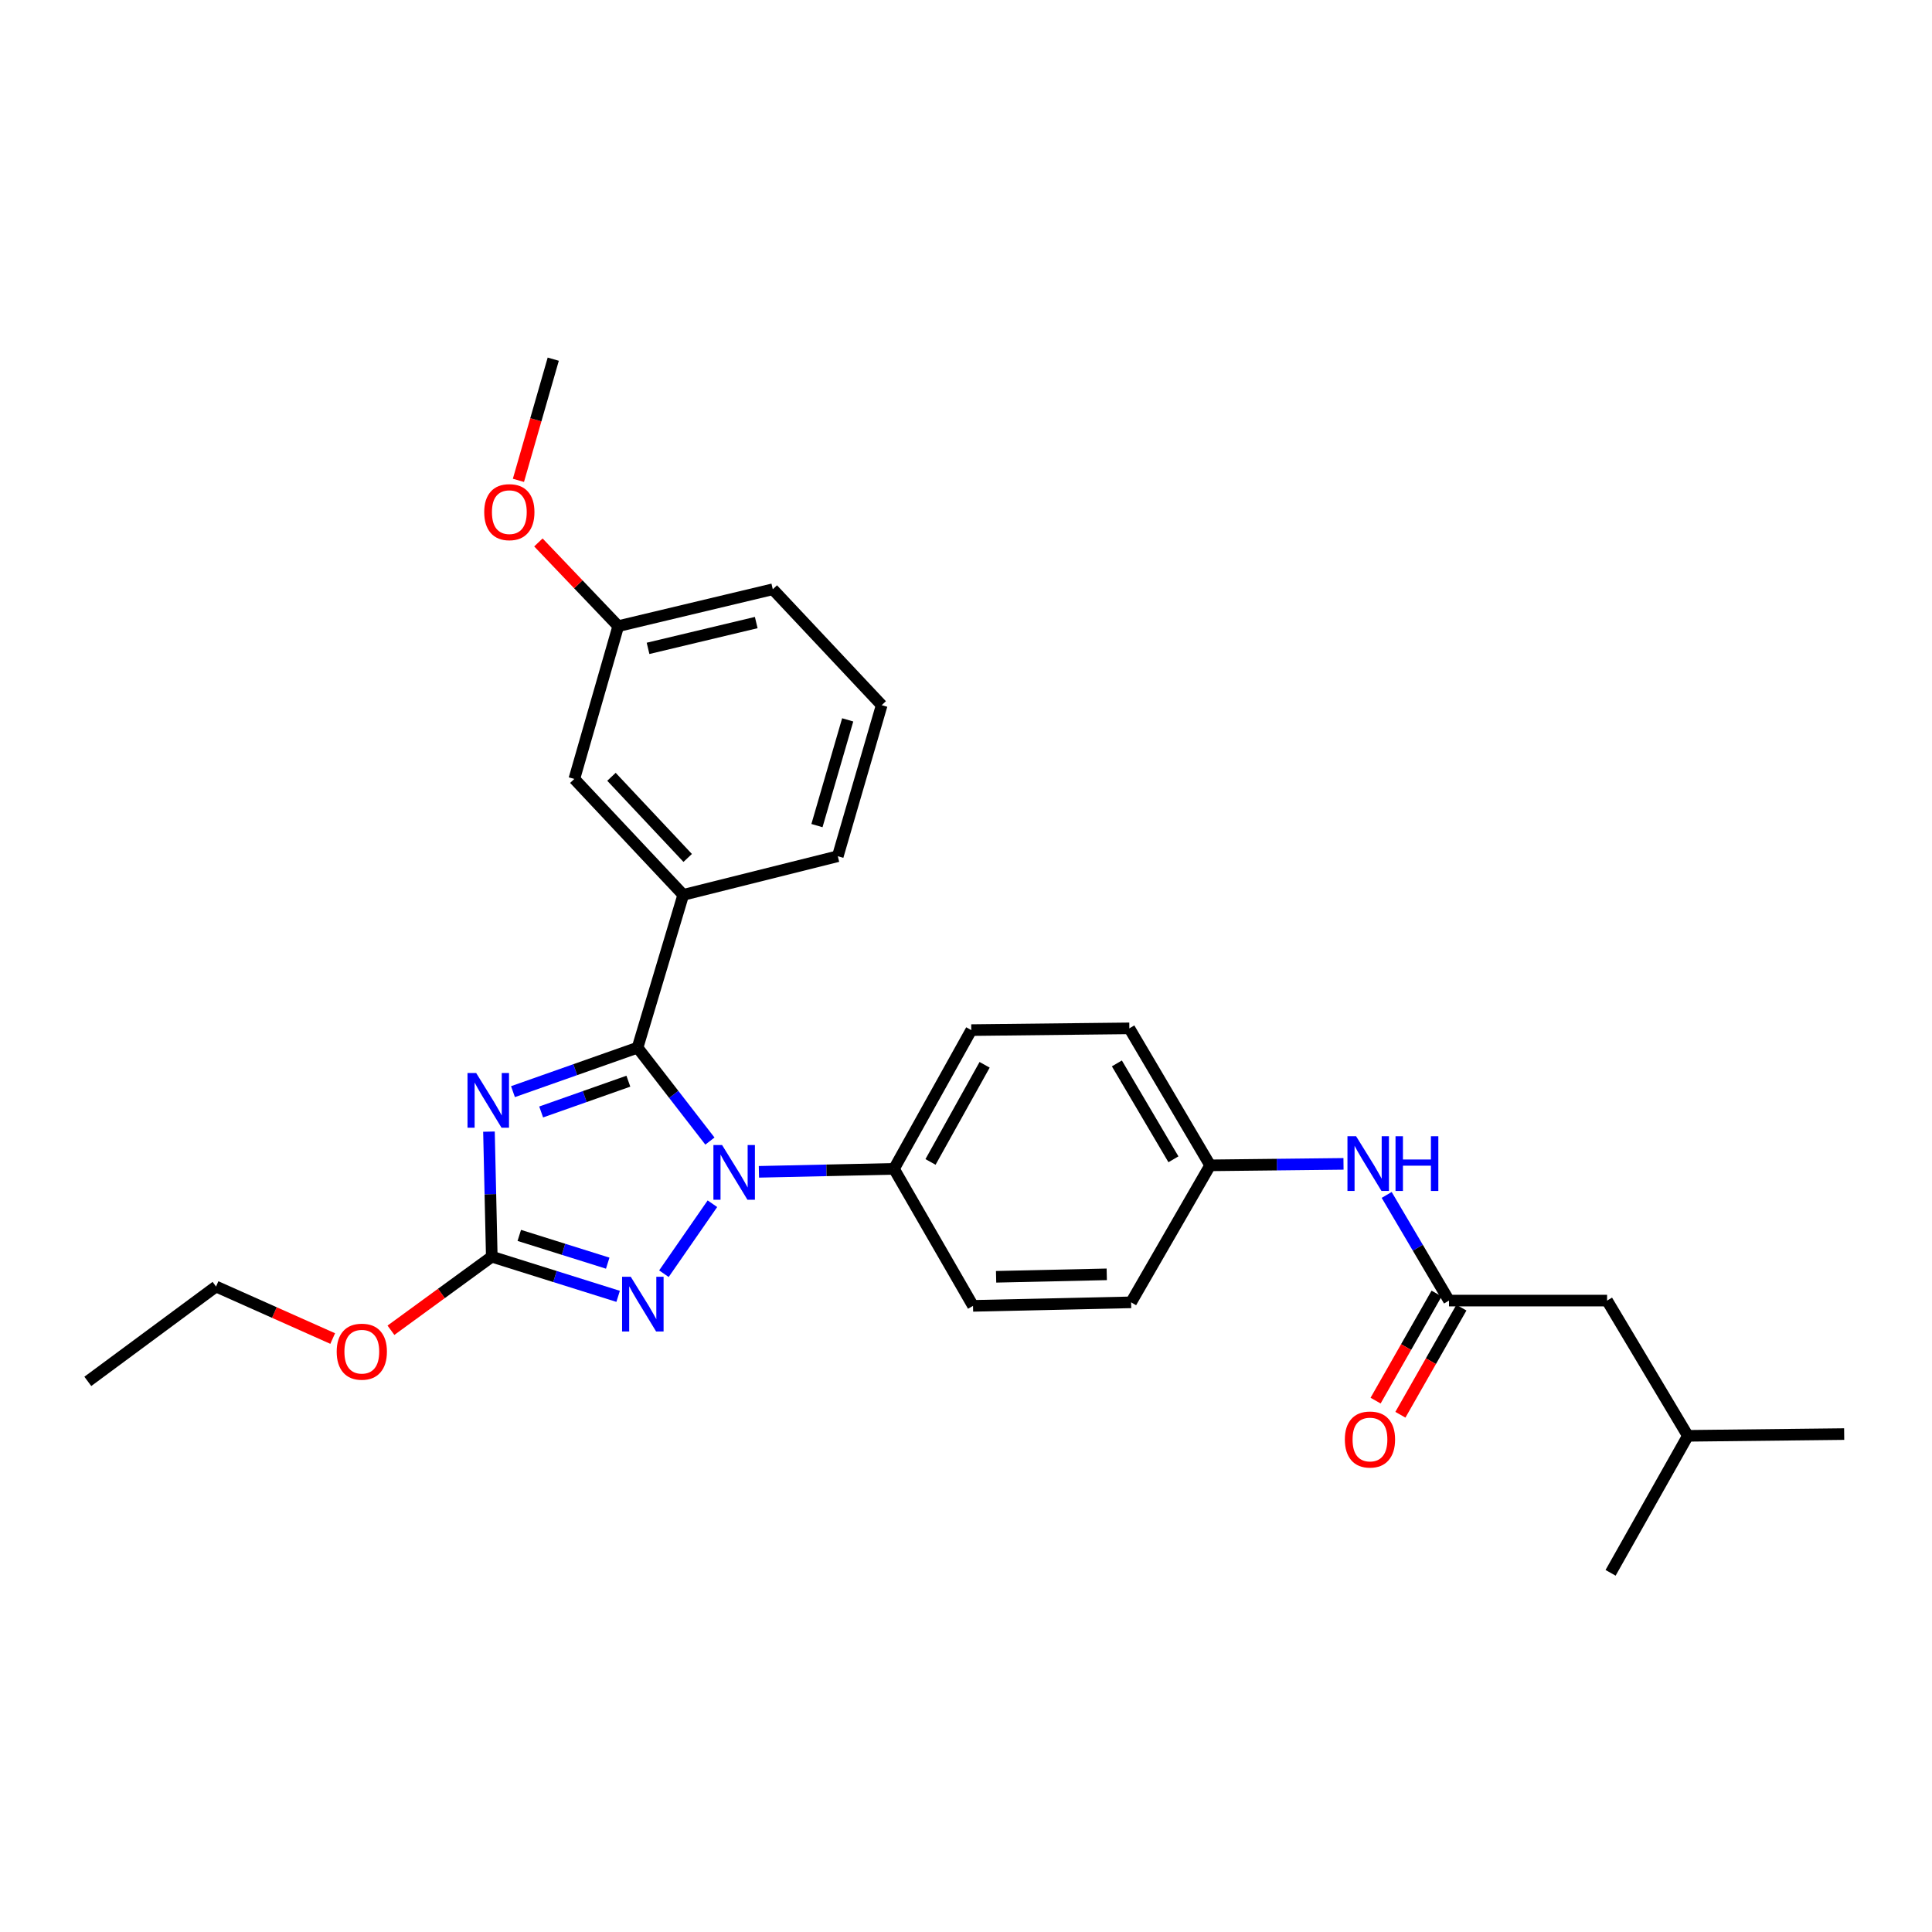 <?xml version='1.0' encoding='iso-8859-1'?>
<svg version='1.1' baseProfile='full'
              xmlns='http://www.w3.org/2000/svg'
                      xmlns:rdkit='http://www.rdkit.org/xml'
                      xmlns:xlink='http://www.w3.org/1999/xlink'
                  xml:space='preserve'
width='1000px' height='1000px' viewBox='0 0 1000 1000'>
<!-- END OF HEADER -->
<rect style='opacity:1.0;fill:#FFFFFF;stroke:none' width='1000' height='1000' x='0' y='0'> </rect>
<path class='bond-0' d='M 831.822,673.18 L 873.636,743.181' style='fill:none;fill-rule:evenodd;stroke:#000000;stroke-width:6px;stroke-linecap:butt;stroke-linejoin:miter;stroke-opacity:1' />
<path class='bond-1' d='M 831.822,673.18 L 750.002,673.18' style='fill:none;fill-rule:evenodd;stroke:#000000;stroke-width:6px;stroke-linecap:butt;stroke-linejoin:miter;stroke-opacity:1' />
<path class='bond-2' d='M 717.746,618.494 L 733.874,645.837' style='fill:none;fill-rule:evenodd;stroke:#0000FF;stroke-width:6px;stroke-linecap:butt;stroke-linejoin:miter;stroke-opacity:1' />
<path class='bond-2' d='M 733.874,645.837 L 750.002,673.18' style='fill:none;fill-rule:evenodd;stroke:#000000;stroke-width:6px;stroke-linecap:butt;stroke-linejoin:miter;stroke-opacity:1' />
<path class='bond-3' d='M 695.395,602.417 L 660.881,602.798' style='fill:none;fill-rule:evenodd;stroke:#0000FF;stroke-width:6px;stroke-linecap:butt;stroke-linejoin:miter;stroke-opacity:1' />
<path class='bond-3' d='M 660.881,602.798 L 626.368,603.179' style='fill:none;fill-rule:evenodd;stroke:#000000;stroke-width:6px;stroke-linecap:butt;stroke-linejoin:miter;stroke-opacity:1' />
<path class='bond-4' d='M 743.582,669.523 L 727.794,697.242' style='fill:none;fill-rule:evenodd;stroke:#000000;stroke-width:6px;stroke-linecap:butt;stroke-linejoin:miter;stroke-opacity:1' />
<path class='bond-4' d='M 727.794,697.242 L 712.006,724.96' style='fill:none;fill-rule:evenodd;stroke:#FF0000;stroke-width:6px;stroke-linecap:butt;stroke-linejoin:miter;stroke-opacity:1' />
<path class='bond-4' d='M 756.421,676.836 L 740.633,704.554' style='fill:none;fill-rule:evenodd;stroke:#000000;stroke-width:6px;stroke-linecap:butt;stroke-linejoin:miter;stroke-opacity:1' />
<path class='bond-4' d='M 740.633,704.554 L 724.844,732.273' style='fill:none;fill-rule:evenodd;stroke:#FF0000;stroke-width:6px;stroke-linecap:butt;stroke-linejoin:miter;stroke-opacity:1' />
<path class='bond-5' d='M 873.636,743.181 L 954.545,742.278' style='fill:none;fill-rule:evenodd;stroke:#000000;stroke-width:6px;stroke-linecap:butt;stroke-linejoin:miter;stroke-opacity:1' />
<path class='bond-6' d='M 873.636,743.181 L 833.636,814.092' style='fill:none;fill-rule:evenodd;stroke:#000000;stroke-width:6px;stroke-linecap:butt;stroke-linejoin:miter;stroke-opacity:1' />
<path class='bond-7' d='M 368.747,623.049 L 343.643,659.262' style='fill:none;fill-rule:evenodd;stroke:#0000FF;stroke-width:6px;stroke-linecap:butt;stroke-linejoin:miter;stroke-opacity:1' />
<path class='bond-8' d='M 367.45,590.614 L 348.723,566.444' style='fill:none;fill-rule:evenodd;stroke:#0000FF;stroke-width:6px;stroke-linecap:butt;stroke-linejoin:miter;stroke-opacity:1' />
<path class='bond-8' d='M 348.723,566.444 L 329.997,542.273' style='fill:none;fill-rule:evenodd;stroke:#000000;stroke-width:6px;stroke-linecap:butt;stroke-linejoin:miter;stroke-opacity:1' />
<path class='bond-9' d='M 392.811,606.534 L 427.768,605.768' style='fill:none;fill-rule:evenodd;stroke:#0000FF;stroke-width:6px;stroke-linecap:butt;stroke-linejoin:miter;stroke-opacity:1' />
<path class='bond-9' d='M 427.768,605.768 L 462.726,605.001' style='fill:none;fill-rule:evenodd;stroke:#000000;stroke-width:6px;stroke-linecap:butt;stroke-linejoin:miter;stroke-opacity:1' />
<path class='bond-10' d='M 319.942,670.987 L 287.244,660.723' style='fill:none;fill-rule:evenodd;stroke:#0000FF;stroke-width:6px;stroke-linecap:butt;stroke-linejoin:miter;stroke-opacity:1' />
<path class='bond-10' d='M 287.244,660.723 L 254.546,650.459' style='fill:none;fill-rule:evenodd;stroke:#000000;stroke-width:6px;stroke-linecap:butt;stroke-linejoin:miter;stroke-opacity:1' />
<path class='bond-10' d='M 314.557,653.811 L 291.669,646.626' style='fill:none;fill-rule:evenodd;stroke:#0000FF;stroke-width:6px;stroke-linecap:butt;stroke-linejoin:miter;stroke-opacity:1' />
<path class='bond-10' d='M 291.669,646.626 L 268.78,639.441' style='fill:none;fill-rule:evenodd;stroke:#000000;stroke-width:6px;stroke-linecap:butt;stroke-linejoin:miter;stroke-opacity:1' />
<path class='bond-11' d='M 254.546,650.459 L 253.817,618.096' style='fill:none;fill-rule:evenodd;stroke:#000000;stroke-width:6px;stroke-linecap:butt;stroke-linejoin:miter;stroke-opacity:1' />
<path class='bond-11' d='M 253.817,618.096 L 253.088,585.733' style='fill:none;fill-rule:evenodd;stroke:#0000FF;stroke-width:6px;stroke-linecap:butt;stroke-linejoin:miter;stroke-opacity:1' />
<path class='bond-12' d='M 254.546,650.459 L 228.449,669.5' style='fill:none;fill-rule:evenodd;stroke:#000000;stroke-width:6px;stroke-linecap:butt;stroke-linejoin:miter;stroke-opacity:1' />
<path class='bond-12' d='M 228.449,669.5 L 202.352,688.541' style='fill:none;fill-rule:evenodd;stroke:#FF0000;stroke-width:6px;stroke-linecap:butt;stroke-linejoin:miter;stroke-opacity:1' />
<path class='bond-13' d='M 265.512,565.035 L 297.755,553.654' style='fill:none;fill-rule:evenodd;stroke:#0000FF;stroke-width:6px;stroke-linecap:butt;stroke-linejoin:miter;stroke-opacity:1' />
<path class='bond-13' d='M 297.755,553.654 L 329.997,542.273' style='fill:none;fill-rule:evenodd;stroke:#000000;stroke-width:6px;stroke-linecap:butt;stroke-linejoin:miter;stroke-opacity:1' />
<path class='bond-13' d='M 280.103,575.553 L 302.673,567.587' style='fill:none;fill-rule:evenodd;stroke:#0000FF;stroke-width:6px;stroke-linecap:butt;stroke-linejoin:miter;stroke-opacity:1' />
<path class='bond-13' d='M 302.673,567.587 L 325.242,559.62' style='fill:none;fill-rule:evenodd;stroke:#000000;stroke-width:6px;stroke-linecap:butt;stroke-linejoin:miter;stroke-opacity:1' />
<path class='bond-14' d='M 329.997,542.273 L 353.637,463.186' style='fill:none;fill-rule:evenodd;stroke:#000000;stroke-width:6px;stroke-linecap:butt;stroke-linejoin:miter;stroke-opacity:1' />
<path class='bond-15' d='M 172.205,692.829 L 142.012,679.368' style='fill:none;fill-rule:evenodd;stroke:#FF0000;stroke-width:6px;stroke-linecap:butt;stroke-linejoin:miter;stroke-opacity:1' />
<path class='bond-15' d='M 142.012,679.368 L 111.819,665.907' style='fill:none;fill-rule:evenodd;stroke:#000000;stroke-width:6px;stroke-linecap:butt;stroke-linejoin:miter;stroke-opacity:1' />
<path class='bond-16' d='M 626.368,603.179 L 584.546,532.275' style='fill:none;fill-rule:evenodd;stroke:#000000;stroke-width:6px;stroke-linecap:butt;stroke-linejoin:miter;stroke-opacity:1' />
<path class='bond-16' d='M 607.368,600.05 L 578.093,550.417' style='fill:none;fill-rule:evenodd;stroke:#000000;stroke-width:6px;stroke-linecap:butt;stroke-linejoin:miter;stroke-opacity:1' />
<path class='bond-17' d='M 626.368,603.179 L 585.457,674.091' style='fill:none;fill-rule:evenodd;stroke:#000000;stroke-width:6px;stroke-linecap:butt;stroke-linejoin:miter;stroke-opacity:1' />
<path class='bond-18' d='M 111.819,665.907 L 45.455,715.001' style='fill:none;fill-rule:evenodd;stroke:#000000;stroke-width:6px;stroke-linecap:butt;stroke-linejoin:miter;stroke-opacity:1' />
<path class='bond-19' d='M 353.637,463.186 L 297.27,403.183' style='fill:none;fill-rule:evenodd;stroke:#000000;stroke-width:6px;stroke-linecap:butt;stroke-linejoin:miter;stroke-opacity:1' />
<path class='bond-19' d='M 355.951,444.069 L 316.494,402.067' style='fill:none;fill-rule:evenodd;stroke:#000000;stroke-width:6px;stroke-linecap:butt;stroke-linejoin:miter;stroke-opacity:1' />
<path class='bond-20' d='M 353.637,463.186 L 433.636,443.182' style='fill:none;fill-rule:evenodd;stroke:#000000;stroke-width:6px;stroke-linecap:butt;stroke-linejoin:miter;stroke-opacity:1' />
<path class='bond-21' d='M 297.27,403.183 L 319.999,324.087' style='fill:none;fill-rule:evenodd;stroke:#000000;stroke-width:6px;stroke-linecap:butt;stroke-linejoin:miter;stroke-opacity:1' />
<path class='bond-22' d='M 319.999,324.087 L 299.337,302.428' style='fill:none;fill-rule:evenodd;stroke:#000000;stroke-width:6px;stroke-linecap:butt;stroke-linejoin:miter;stroke-opacity:1' />
<path class='bond-22' d='M 299.337,302.428 L 278.674,280.77' style='fill:none;fill-rule:evenodd;stroke:#FF0000;stroke-width:6px;stroke-linecap:butt;stroke-linejoin:miter;stroke-opacity:1' />
<path class='bond-23' d='M 319.999,324.087 L 399.998,305.002' style='fill:none;fill-rule:evenodd;stroke:#000000;stroke-width:6px;stroke-linecap:butt;stroke-linejoin:miter;stroke-opacity:1' />
<path class='bond-23' d='M 335.427,335.596 L 391.426,322.237' style='fill:none;fill-rule:evenodd;stroke:#000000;stroke-width:6px;stroke-linecap:butt;stroke-linejoin:miter;stroke-opacity:1' />
<path class='bond-24' d='M 268.339,248.626 L 277.35,217.267' style='fill:none;fill-rule:evenodd;stroke:#FF0000;stroke-width:6px;stroke-linecap:butt;stroke-linejoin:miter;stroke-opacity:1' />
<path class='bond-24' d='M 277.35,217.267 L 286.361,185.908' style='fill:none;fill-rule:evenodd;stroke:#000000;stroke-width:6px;stroke-linecap:butt;stroke-linejoin:miter;stroke-opacity:1' />
<path class='bond-25' d='M 433.636,443.182 L 456.364,364.997' style='fill:none;fill-rule:evenodd;stroke:#000000;stroke-width:6px;stroke-linecap:butt;stroke-linejoin:miter;stroke-opacity:1' />
<path class='bond-25' d='M 422.857,427.33 L 438.767,372.601' style='fill:none;fill-rule:evenodd;stroke:#000000;stroke-width:6px;stroke-linecap:butt;stroke-linejoin:miter;stroke-opacity:1' />
<path class='bond-26' d='M 456.364,364.997 L 399.998,305.002' style='fill:none;fill-rule:evenodd;stroke:#000000;stroke-width:6px;stroke-linecap:butt;stroke-linejoin:miter;stroke-opacity:1' />
<path class='bond-27' d='M 584.546,532.275 L 502.725,533.178' style='fill:none;fill-rule:evenodd;stroke:#000000;stroke-width:6px;stroke-linecap:butt;stroke-linejoin:miter;stroke-opacity:1' />
<path class='bond-28' d='M 585.457,674.091 L 503.636,675.913' style='fill:none;fill-rule:evenodd;stroke:#000000;stroke-width:6px;stroke-linecap:butt;stroke-linejoin:miter;stroke-opacity:1' />
<path class='bond-28' d='M 572.855,659.593 L 515.58,660.868' style='fill:none;fill-rule:evenodd;stroke:#000000;stroke-width:6px;stroke-linecap:butt;stroke-linejoin:miter;stroke-opacity:1' />
<path class='bond-29' d='M 462.726,605.001 L 503.636,675.913' style='fill:none;fill-rule:evenodd;stroke:#000000;stroke-width:6px;stroke-linecap:butt;stroke-linejoin:miter;stroke-opacity:1' />
<path class='bond-30' d='M 462.726,605.001 L 502.725,533.178' style='fill:none;fill-rule:evenodd;stroke:#000000;stroke-width:6px;stroke-linecap:butt;stroke-linejoin:miter;stroke-opacity:1' />
<path class='bond-30' d='M 481.634,601.417 L 509.634,551.14' style='fill:none;fill-rule:evenodd;stroke:#000000;stroke-width:6px;stroke-linecap:butt;stroke-linejoin:miter;stroke-opacity:1' />
<path  class='atom-1' d='M 701.92 588.116
L 711.2 603.116
Q 712.12 604.596, 713.6 607.276
Q 715.08 609.956, 715.16 610.116
L 715.16 588.116
L 718.92 588.116
L 718.92 616.436
L 715.04 616.436
L 705.08 600.036
Q 703.92 598.116, 702.68 595.916
Q 701.48 593.716, 701.12 593.036
L 701.12 616.436
L 697.44 616.436
L 697.44 588.116
L 701.92 588.116
' fill='#0000FF'/>
<path  class='atom-1' d='M 722.32 588.116
L 726.16 588.116
L 726.16 600.156
L 740.64 600.156
L 740.64 588.116
L 744.48 588.116
L 744.48 616.436
L 740.64 616.436
L 740.64 603.356
L 726.16 603.356
L 726.16 616.436
L 722.32 616.436
L 722.32 588.116
' fill='#0000FF'/>
<path  class='atom-3' d='M 696.091 745.083
Q 696.091 738.283, 699.451 734.483
Q 702.811 730.683, 709.091 730.683
Q 715.371 730.683, 718.731 734.483
Q 722.091 738.283, 722.091 745.083
Q 722.091 751.963, 718.691 755.883
Q 715.291 759.763, 709.091 759.763
Q 702.851 759.763, 699.451 755.883
Q 696.091 752.003, 696.091 745.083
M 709.091 756.563
Q 713.411 756.563, 715.731 753.683
Q 718.091 750.763, 718.091 745.083
Q 718.091 739.523, 715.731 736.723
Q 713.411 733.883, 709.091 733.883
Q 704.771 733.883, 702.411 736.683
Q 700.091 739.483, 700.091 745.083
Q 700.091 750.803, 702.411 753.683
Q 704.771 756.563, 709.091 756.563
' fill='#FF0000'/>
<path  class='atom-5' d='M 373.742 592.655
L 383.022 607.655
Q 383.942 609.135, 385.422 611.815
Q 386.902 614.495, 386.982 614.655
L 386.982 592.655
L 390.742 592.655
L 390.742 620.975
L 386.862 620.975
L 376.902 604.575
Q 375.742 602.655, 374.502 600.455
Q 373.302 598.255, 372.942 597.575
L 372.942 620.975
L 369.262 620.975
L 369.262 592.655
L 373.742 592.655
' fill='#0000FF'/>
<path  class='atom-6' d='M 326.47 660.842
L 335.75 675.842
Q 336.67 677.322, 338.15 680.002
Q 339.63 682.682, 339.71 682.842
L 339.71 660.842
L 343.47 660.842
L 343.47 689.162
L 339.59 689.162
L 329.63 672.762
Q 328.47 670.842, 327.23 668.642
Q 326.03 666.442, 325.67 665.762
L 325.67 689.162
L 321.99 689.162
L 321.99 660.842
L 326.47 660.842
' fill='#0000FF'/>
<path  class='atom-8' d='M 246.464 555.389
L 255.744 570.389
Q 256.664 571.869, 258.144 574.549
Q 259.624 577.229, 259.704 577.389
L 259.704 555.389
L 263.464 555.389
L 263.464 583.709
L 259.584 583.709
L 249.624 567.309
Q 248.464 565.389, 247.224 563.189
Q 246.024 560.989, 245.664 560.309
L 245.664 583.709
L 241.984 583.709
L 241.984 555.389
L 246.464 555.389
' fill='#0000FF'/>
<path  class='atom-10' d='M 174.27 699.625
Q 174.27 692.825, 177.63 689.025
Q 180.99 685.225, 187.27 685.225
Q 193.55 685.225, 196.91 689.025
Q 200.27 692.825, 200.27 699.625
Q 200.27 706.505, 196.87 710.425
Q 193.47 714.305, 187.27 714.305
Q 181.03 714.305, 177.63 710.425
Q 174.27 706.545, 174.27 699.625
M 187.27 711.105
Q 191.59 711.105, 193.91 708.225
Q 196.27 705.305, 196.27 699.625
Q 196.27 694.065, 193.91 691.265
Q 191.59 688.425, 187.27 688.425
Q 182.95 688.425, 180.59 691.225
Q 178.27 694.025, 178.27 699.625
Q 178.27 705.345, 180.59 708.225
Q 182.95 711.105, 187.27 711.105
' fill='#FF0000'/>
<path  class='atom-17' d='M 250.632 265.083
Q 250.632 258.283, 253.992 254.483
Q 257.352 250.683, 263.632 250.683
Q 269.912 250.683, 273.272 254.483
Q 276.632 258.283, 276.632 265.083
Q 276.632 271.963, 273.232 275.883
Q 269.832 279.763, 263.632 279.763
Q 257.392 279.763, 253.992 275.883
Q 250.632 272.003, 250.632 265.083
M 263.632 276.563
Q 267.952 276.563, 270.272 273.683
Q 272.632 270.763, 272.632 265.083
Q 272.632 259.523, 270.272 256.723
Q 267.952 253.883, 263.632 253.883
Q 259.312 253.883, 256.952 256.683
Q 254.632 259.483, 254.632 265.083
Q 254.632 270.803, 256.952 273.683
Q 259.312 276.563, 263.632 276.563
' fill='#FF0000'/>
</svg>
